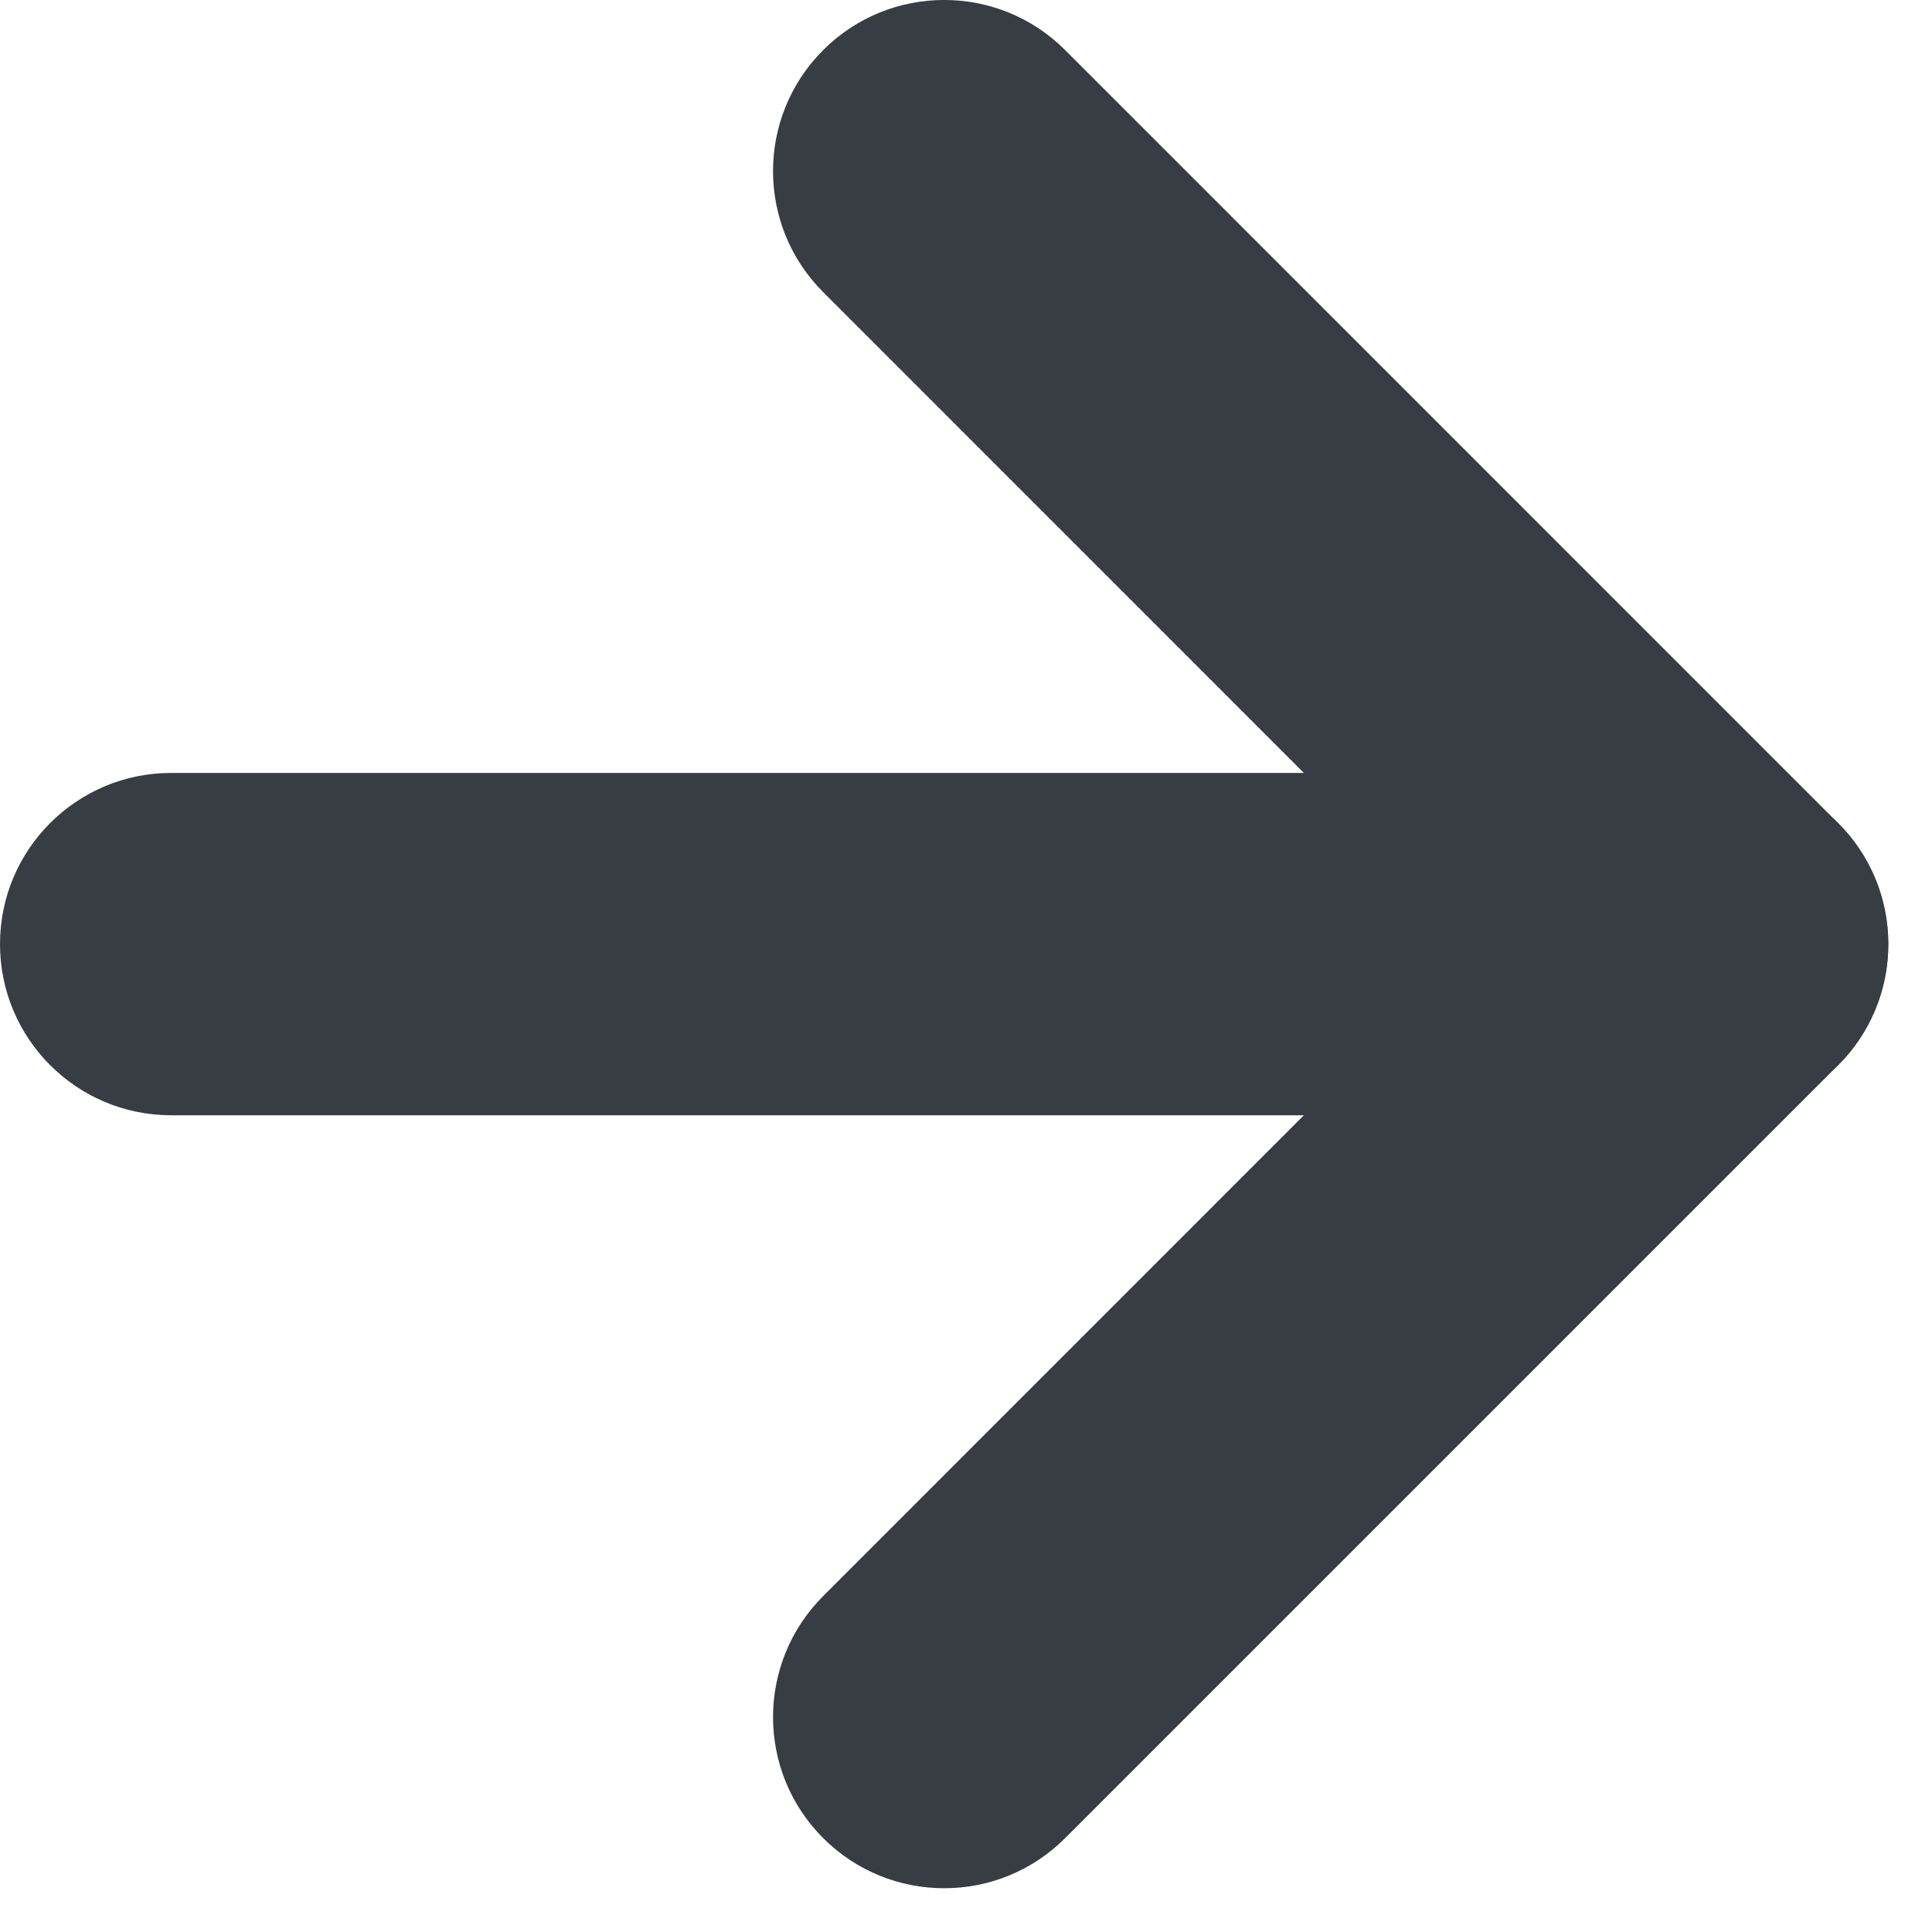 <?xml version="1.0" encoding="UTF-8" standalone="no"?>
<svg
   xmlns:dc="http://purl.org/dc/elements/1.1/"
   xmlns:cc="http://creativecommons.org/ns#"
   xmlns:rdf="http://www.w3.org/1999/02/22-rdf-syntax-ns#"
   xmlns:svg="http://www.w3.org/2000/svg"
   xmlns="http://www.w3.org/2000/svg"
   xmlns:sodipodi="http://sodipodi.sourceforge.net/DTD/sodipodi-0.dtd"
   xmlns:inkscape="http://www.inkscape.org/namespaces/inkscape"
   width="15"
   height="15"
   viewBox="0 0 15 15"
   fill="none"
   version="1.1"
   id="svg6"
   sodipodi:docname="arr-right.svg"
   inkscape:version="0.92.4 (5da689c313, 2019-01-14)">
  <defs
     id="defs10" />
  <sodipodi:namedview
     pagecolor="#ffffff"
     bordercolor="#666666"
     borderopacity="1"
     objecttolerance="10"
     gridtolerance="10"
     guidetolerance="10"
     inkscape:pageopacity="0"
     inkscape:pageshadow="2"
     inkscape:window-width="1920"
     inkscape:window-height="1017"
     id="namedview8"
     showgrid="false"
     inkscape:zoom="15.733333"
     inkscape:cx="-0.41313559"
     inkscape:cy="7.5"
     inkscape:window-x="-8"
     inkscape:window-y="-8"
     inkscape:window-maximized="1"
     inkscape:current-layer="svg6" />
  <path
     d="m 5.35219e-5,7.33 c 0,0.734 0.595,1.329 1.329,1.329 H 13.332 c 0.734,0 1.329,-0.595 1.329,-1.329 0,-0.734 -0.595,-1.329 -1.329,-1.329 H 1.329 C 0.595,6.001 5.35219e-5,6.596 5.35219e-5,7.33 Z"
     id="path2"
     inkscape:connector-curvature="0"
     style="clip-rule:evenodd;fill:#383c43;fill-rule:evenodd" />
  <path
     d="m 6.391,14.271 c 0.519,0.519 1.36,0.519 1.879,0 L 14.271,8.27 c 0.519,-0.519 0.519,-1.36 0,-1.879 L 8.27,0.389 c -0.519,-0.519 -1.36,-0.519 -1.879,0 -0.519,0.519 -0.519,1.36 0,1.879 L 11.452,7.33 6.391,12.392 c -0.519,0.519 -0.519,1.36 0,1.879 z"
     id="path4"
     inkscape:connector-curvature="0"
     style="clip-rule:evenodd;fill:#383c43;fill-rule:evenodd" />
</svg>
